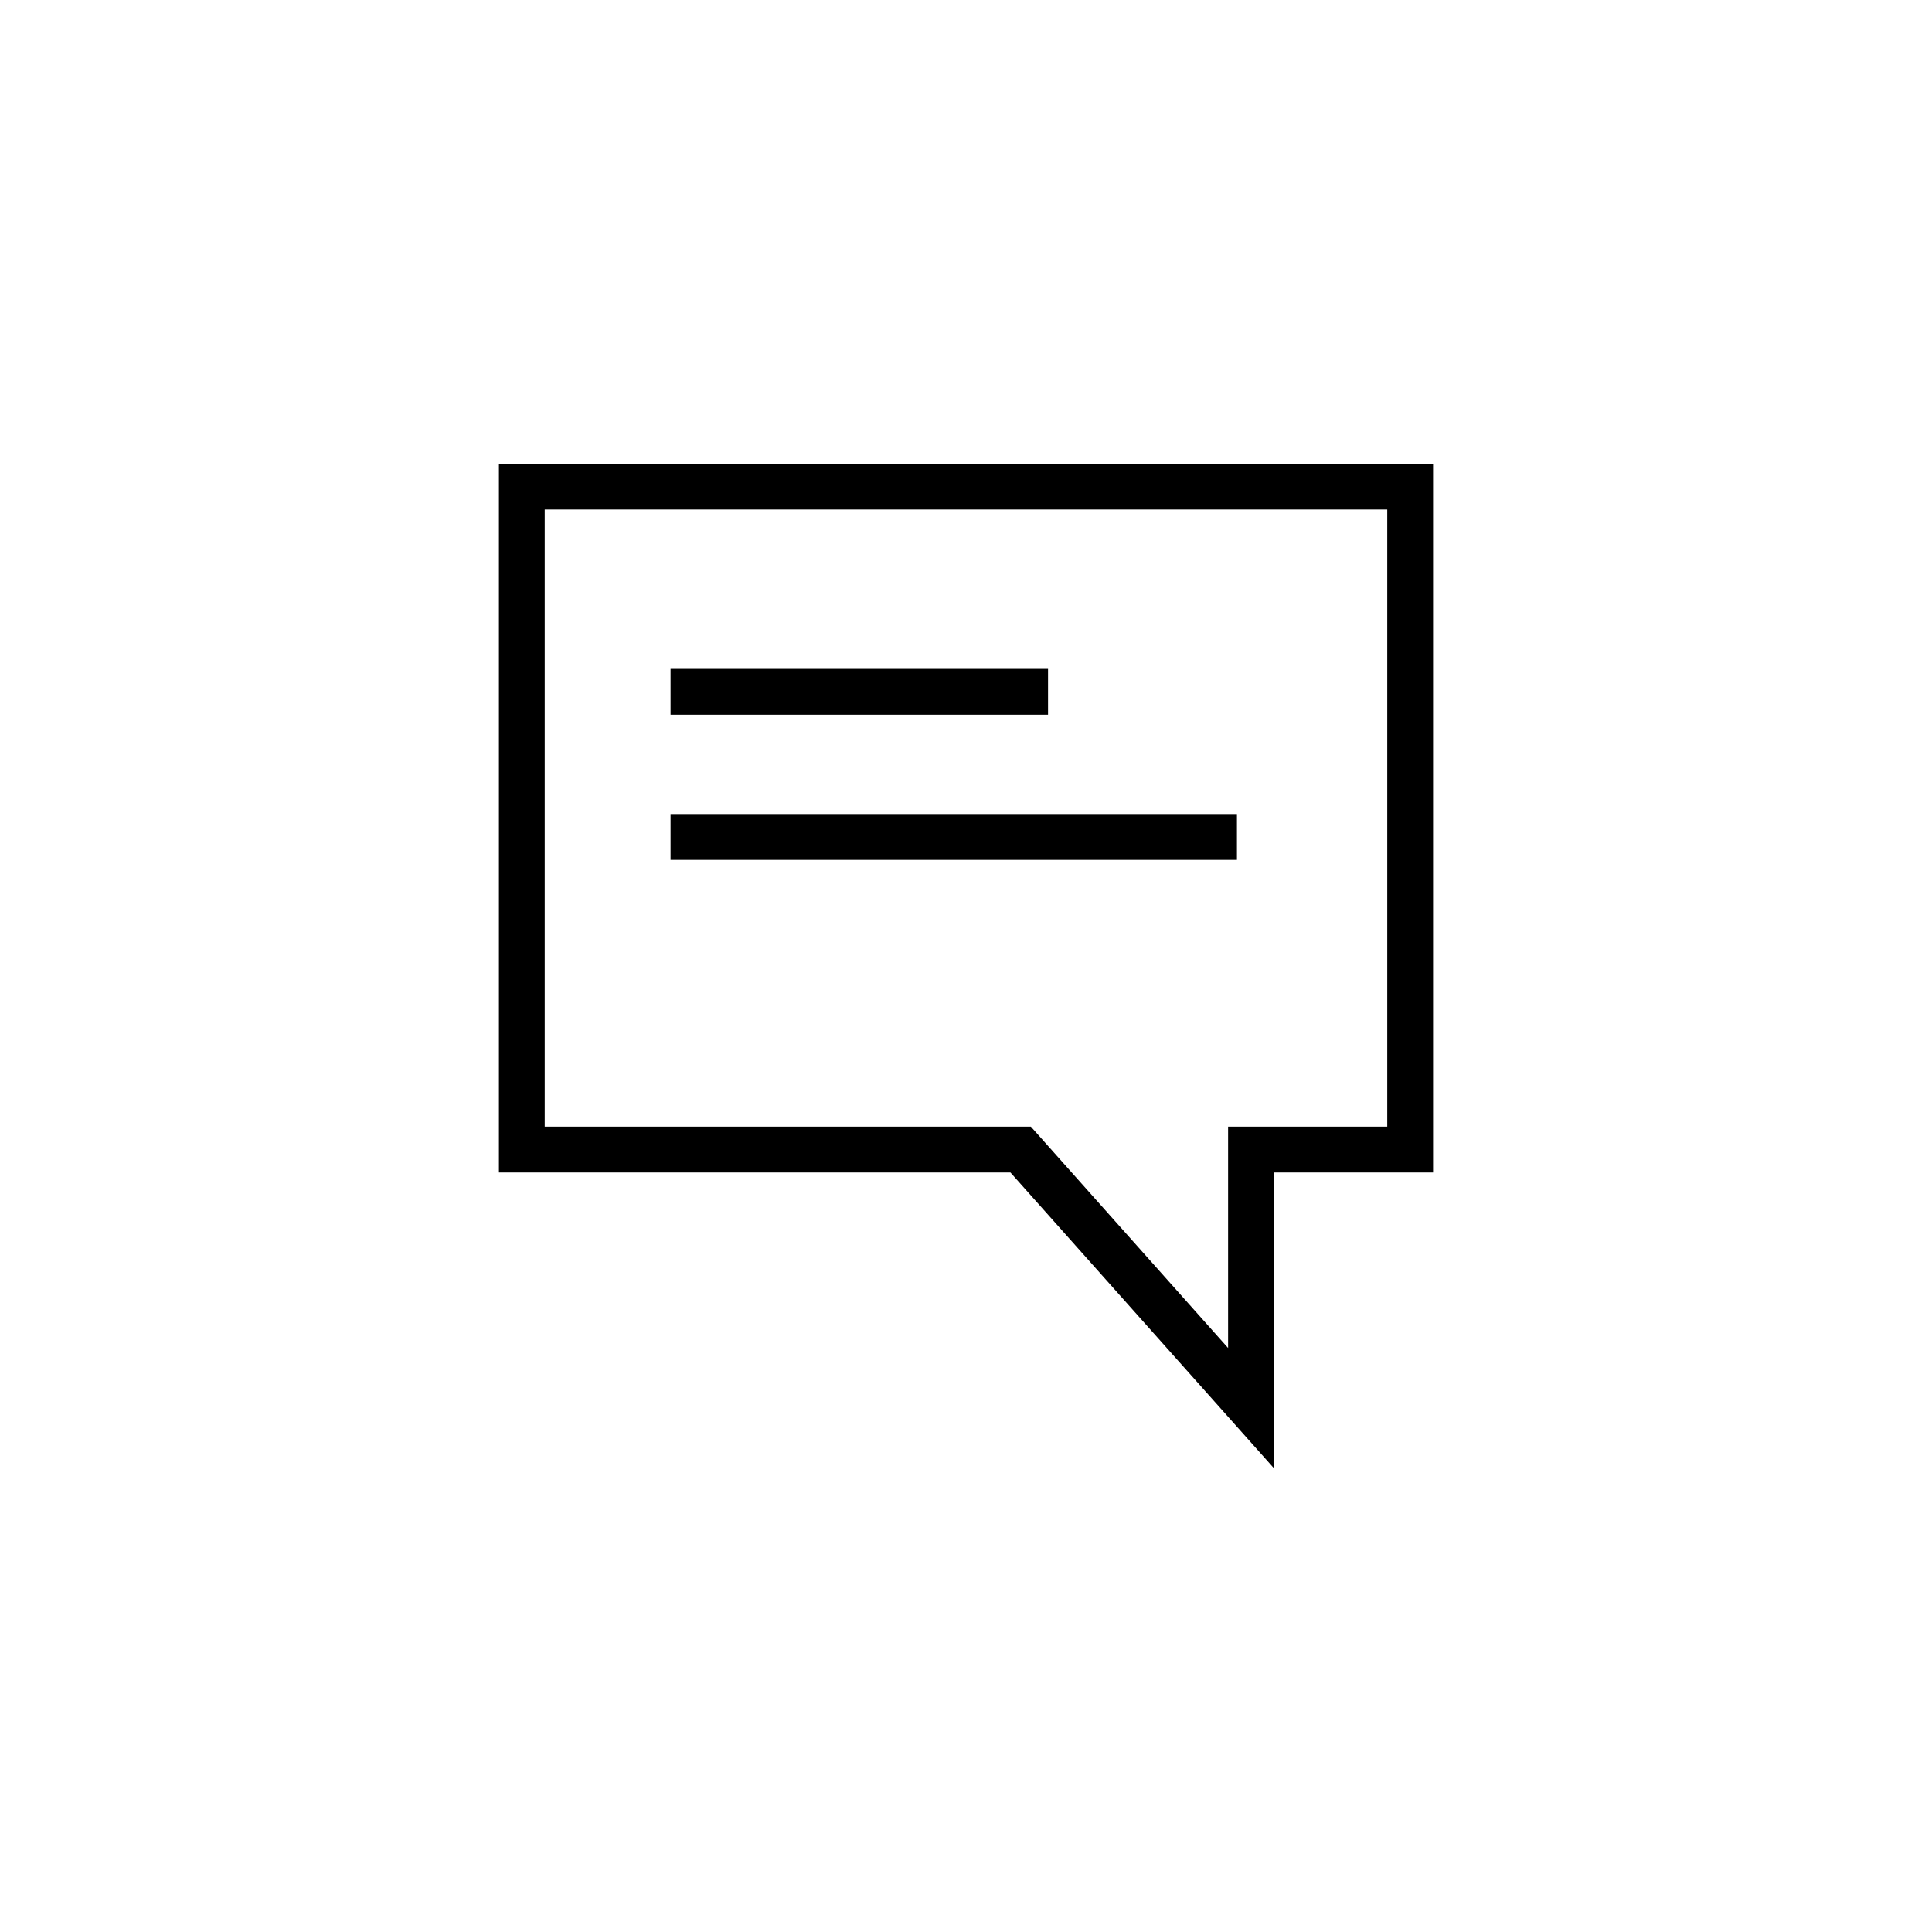 <?xml version="1.0" encoding="utf-8"?>
<!-- Generator: Adobe Illustrator 16.0.4, SVG Export Plug-In . SVG Version: 6.00 Build 0)  -->
<!DOCTYPE svg PUBLIC "-//W3C//DTD SVG 1.1//EN" "http://www.w3.org/Graphics/SVG/1.1/DTD/svg11.dtd">
<svg version="1.1" id="Layer_1" xmlns="http://www.w3.org/2000/svg" xmlns:xlink="http://www.w3.org/1999/xlink" x="0px" y="0px"
	 width="50px" height="50px" viewBox="0 0 50 50" enable-background="new 0 0 50 50" xml:space="preserve">
<g>
	<g>
		<rect x="17.354" y="17.311" width="9.769" height="1.186"/>
		<rect x="17.354" y="21.067" width="14.658" height="1.186"/>
	</g>
	<path d="M12.912,12v18.344h13.238L32.971,38v-7.656h4.117V12H12.912z M35.901,29.158h-4.118v5.728l-5.104-5.728H14.097V13.186
		h21.805V29.158z"/>
</g>
</svg>
